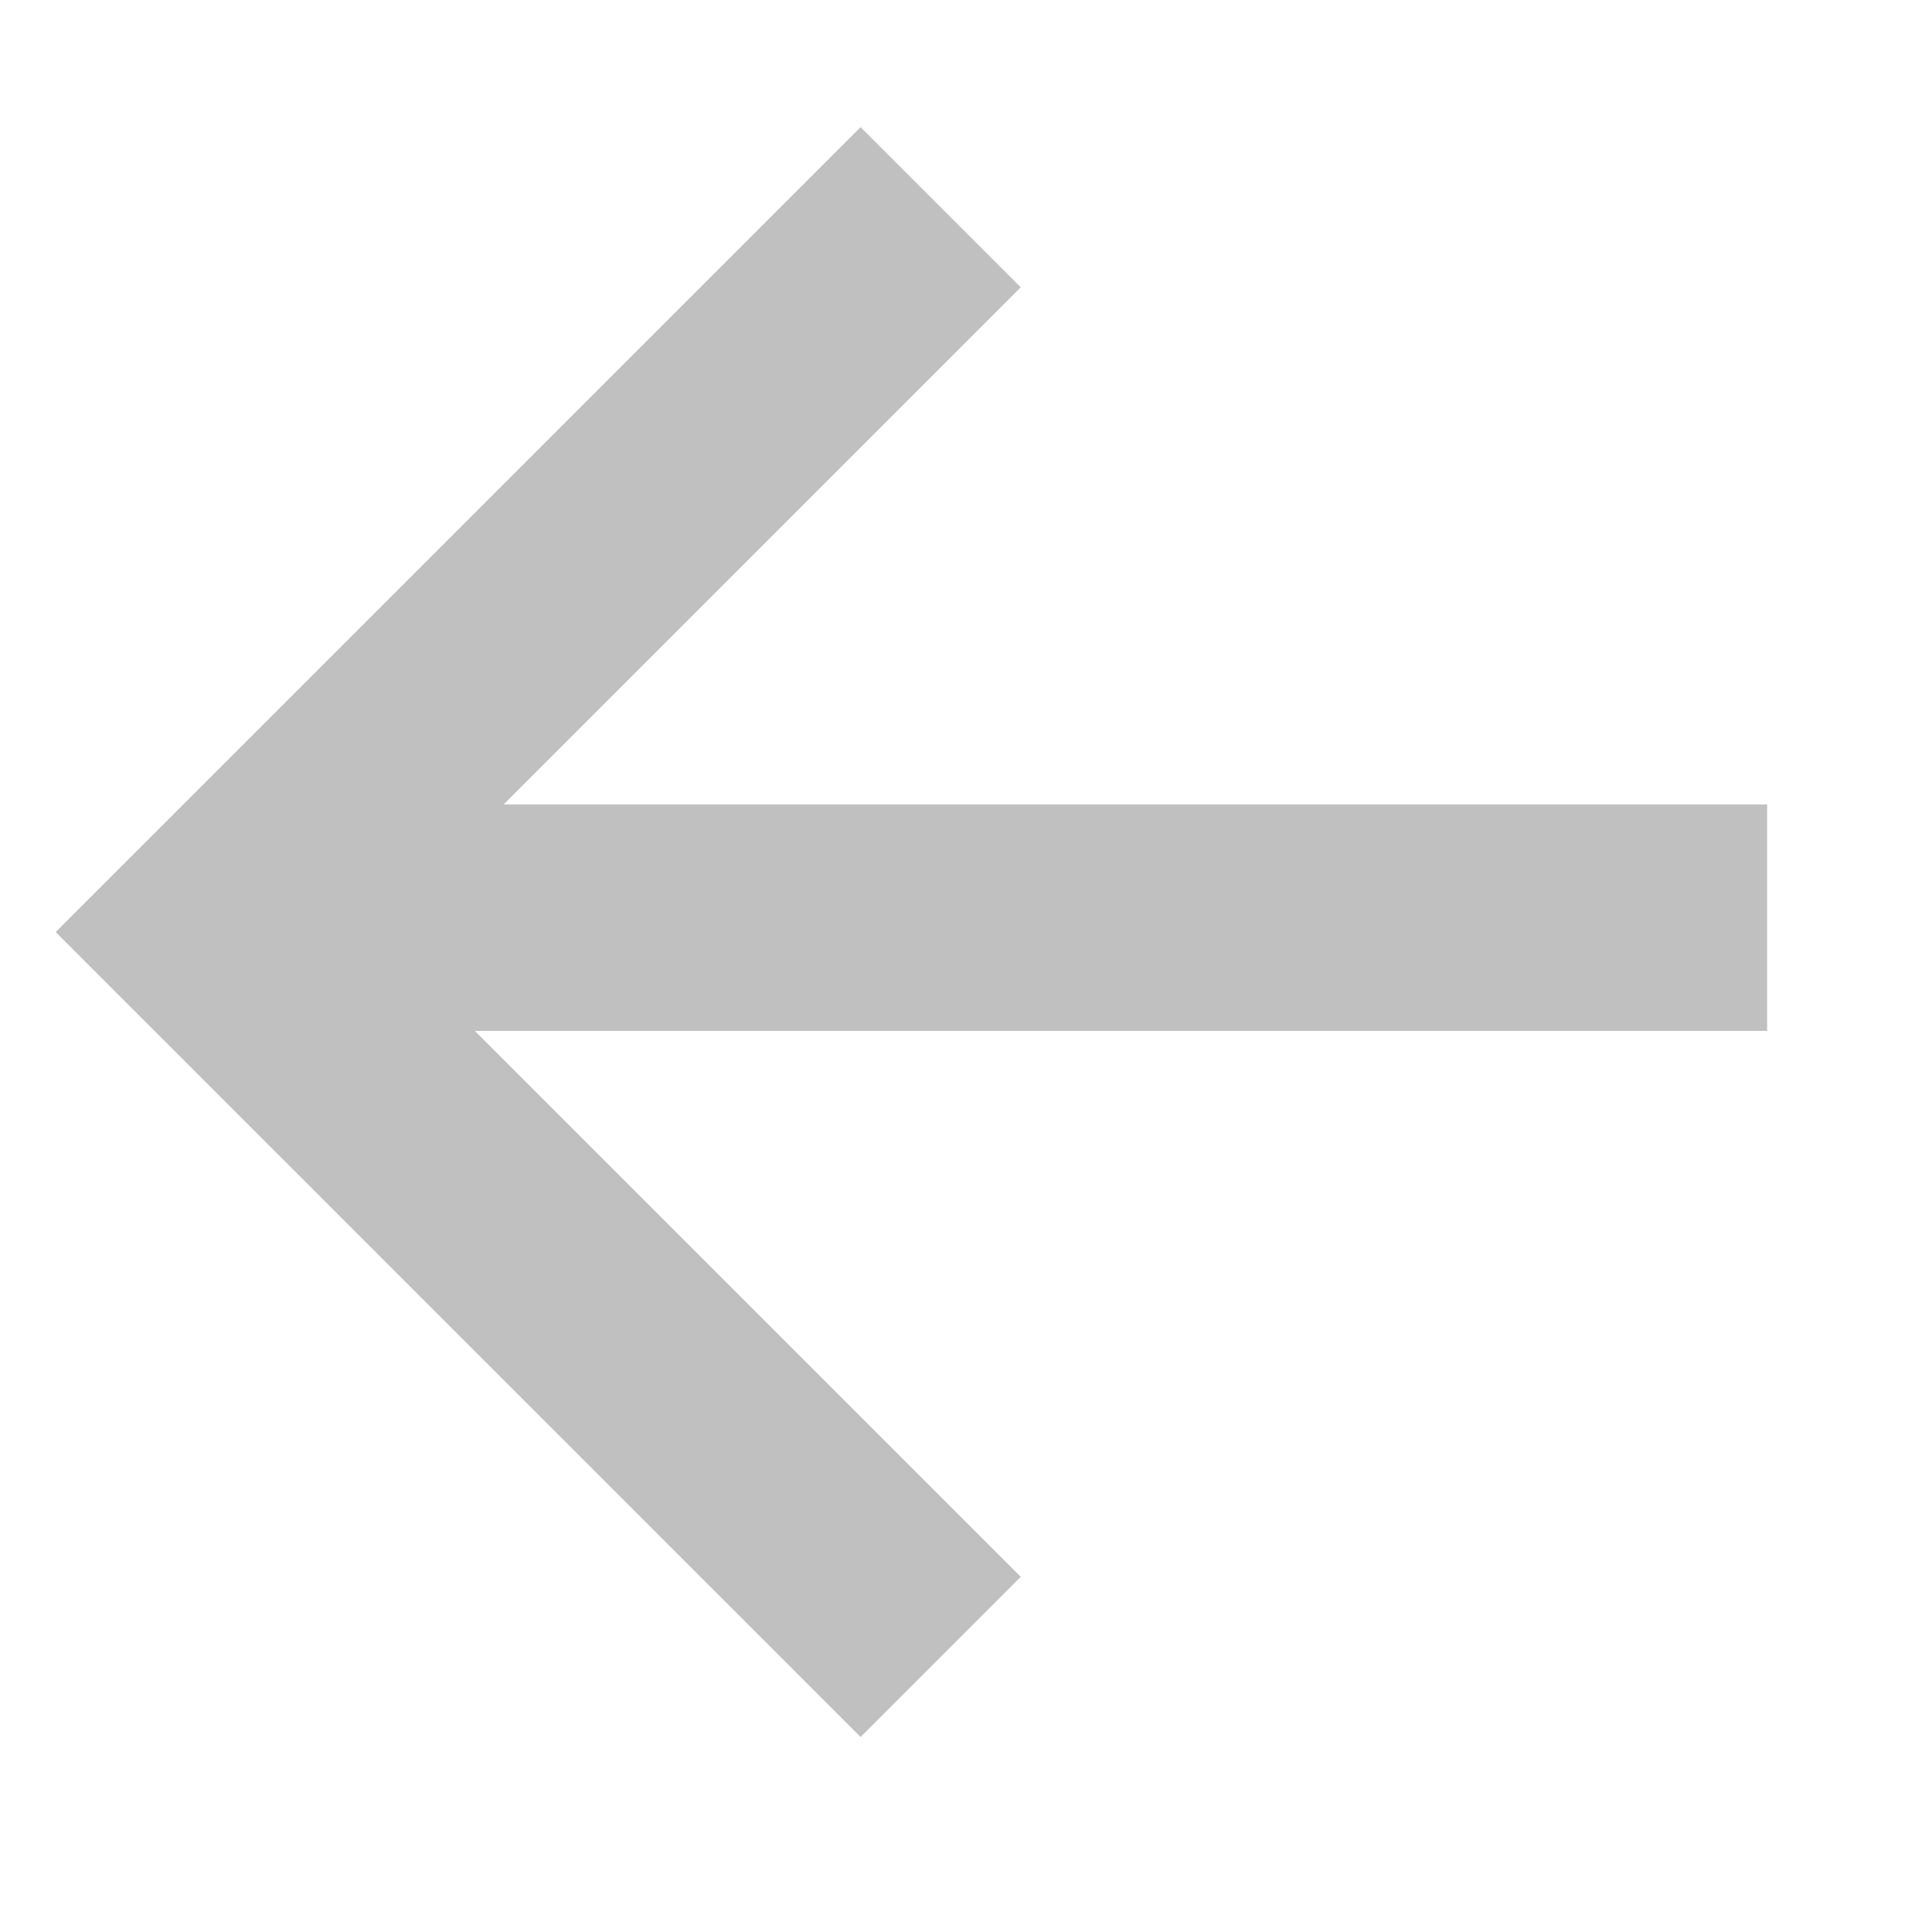 <svg width="18" height="18" viewBox="0 0 18 18" fill="none" xmlns="http://www.w3.org/2000/svg">
<g id="Union">
<path id="Union_2" fill-rule="evenodd" clip-rule="evenodd" d="M9.51 14.691L8.018 16.183L0.519 8.684L2.011 7.192L2.011 7.192L8.018 1.185L9.51 2.677L4.692 7.495L16.464 7.495L16.464 9.605L4.424 9.605L9.51 14.691Z" fill="#C0C0C0"/>
</g>
</svg>

